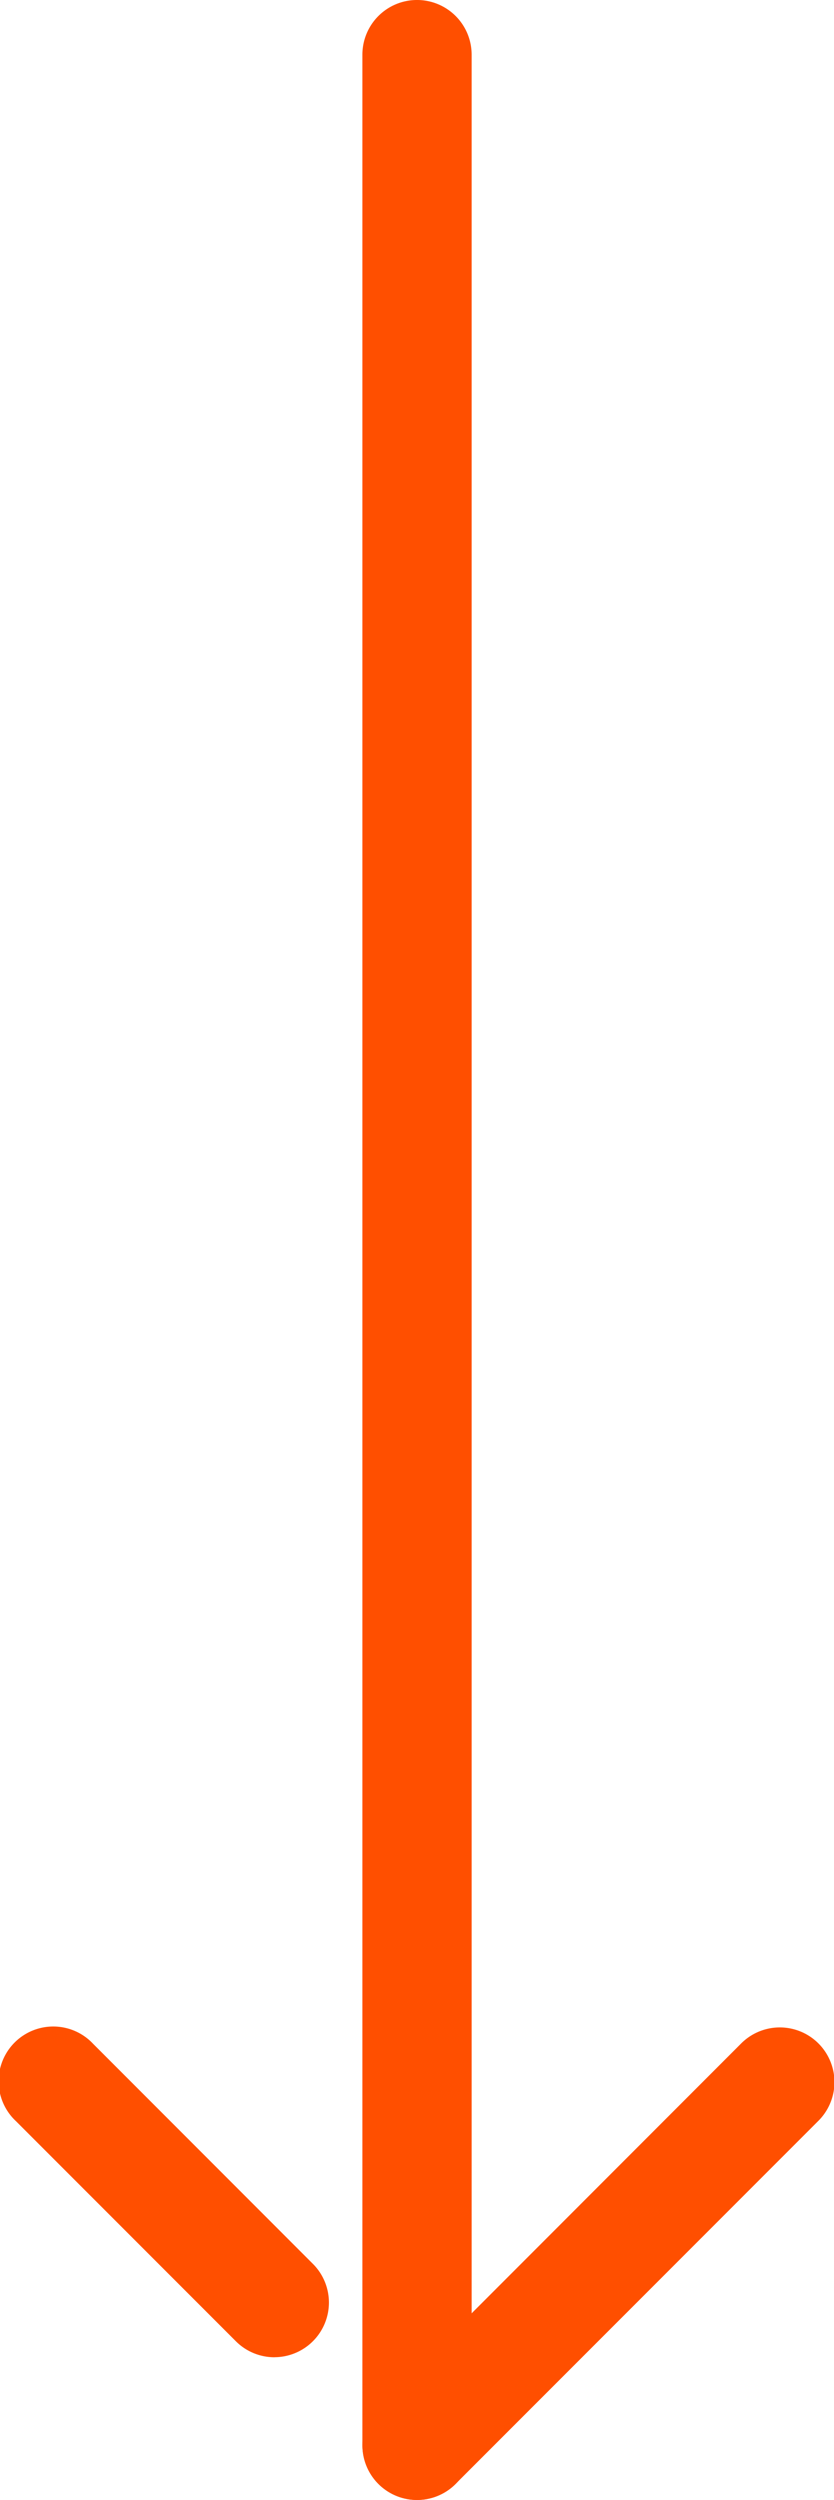<svg xmlns="http://www.w3.org/2000/svg" width="50.131" height="150.11" viewBox="0 0 50.131 150.11"><defs><style>.a{fill:#ff4f00;}</style></defs><g transform="translate(-350.439 -817.943)"><g transform="translate(-285 -1)"><g transform="translate(1626.696 226.943) rotate(90)"><g transform="translate(592 991.257) rotate(-90)"><path class="a" d="M25.066,150.11a3.283,3.283,0,0,1-3.283-3.283V3.283a3.283,3.283,0,1,1,6.567,0V146.826A3.283,3.283,0,0,1,25.066,150.11ZM16.5,141.542a3.283,3.283,0,0,1-2.322-.961L.962,127.368A3.284,3.284,0,1,1,5.6,122.723l13.214,13.216a3.283,3.283,0,0,1-2.32,5.6Z"/><path class="a" d="M3.283,28.348a3.283,3.283,0,0,1-2.322-5.6L22.744.961a3.284,3.284,0,1,1,4.643,4.645L5.6,27.387A3.283,3.283,0,0,1,3.283,28.348Z" transform="translate(21.783 121.762)"/></g></g></g></g></svg>